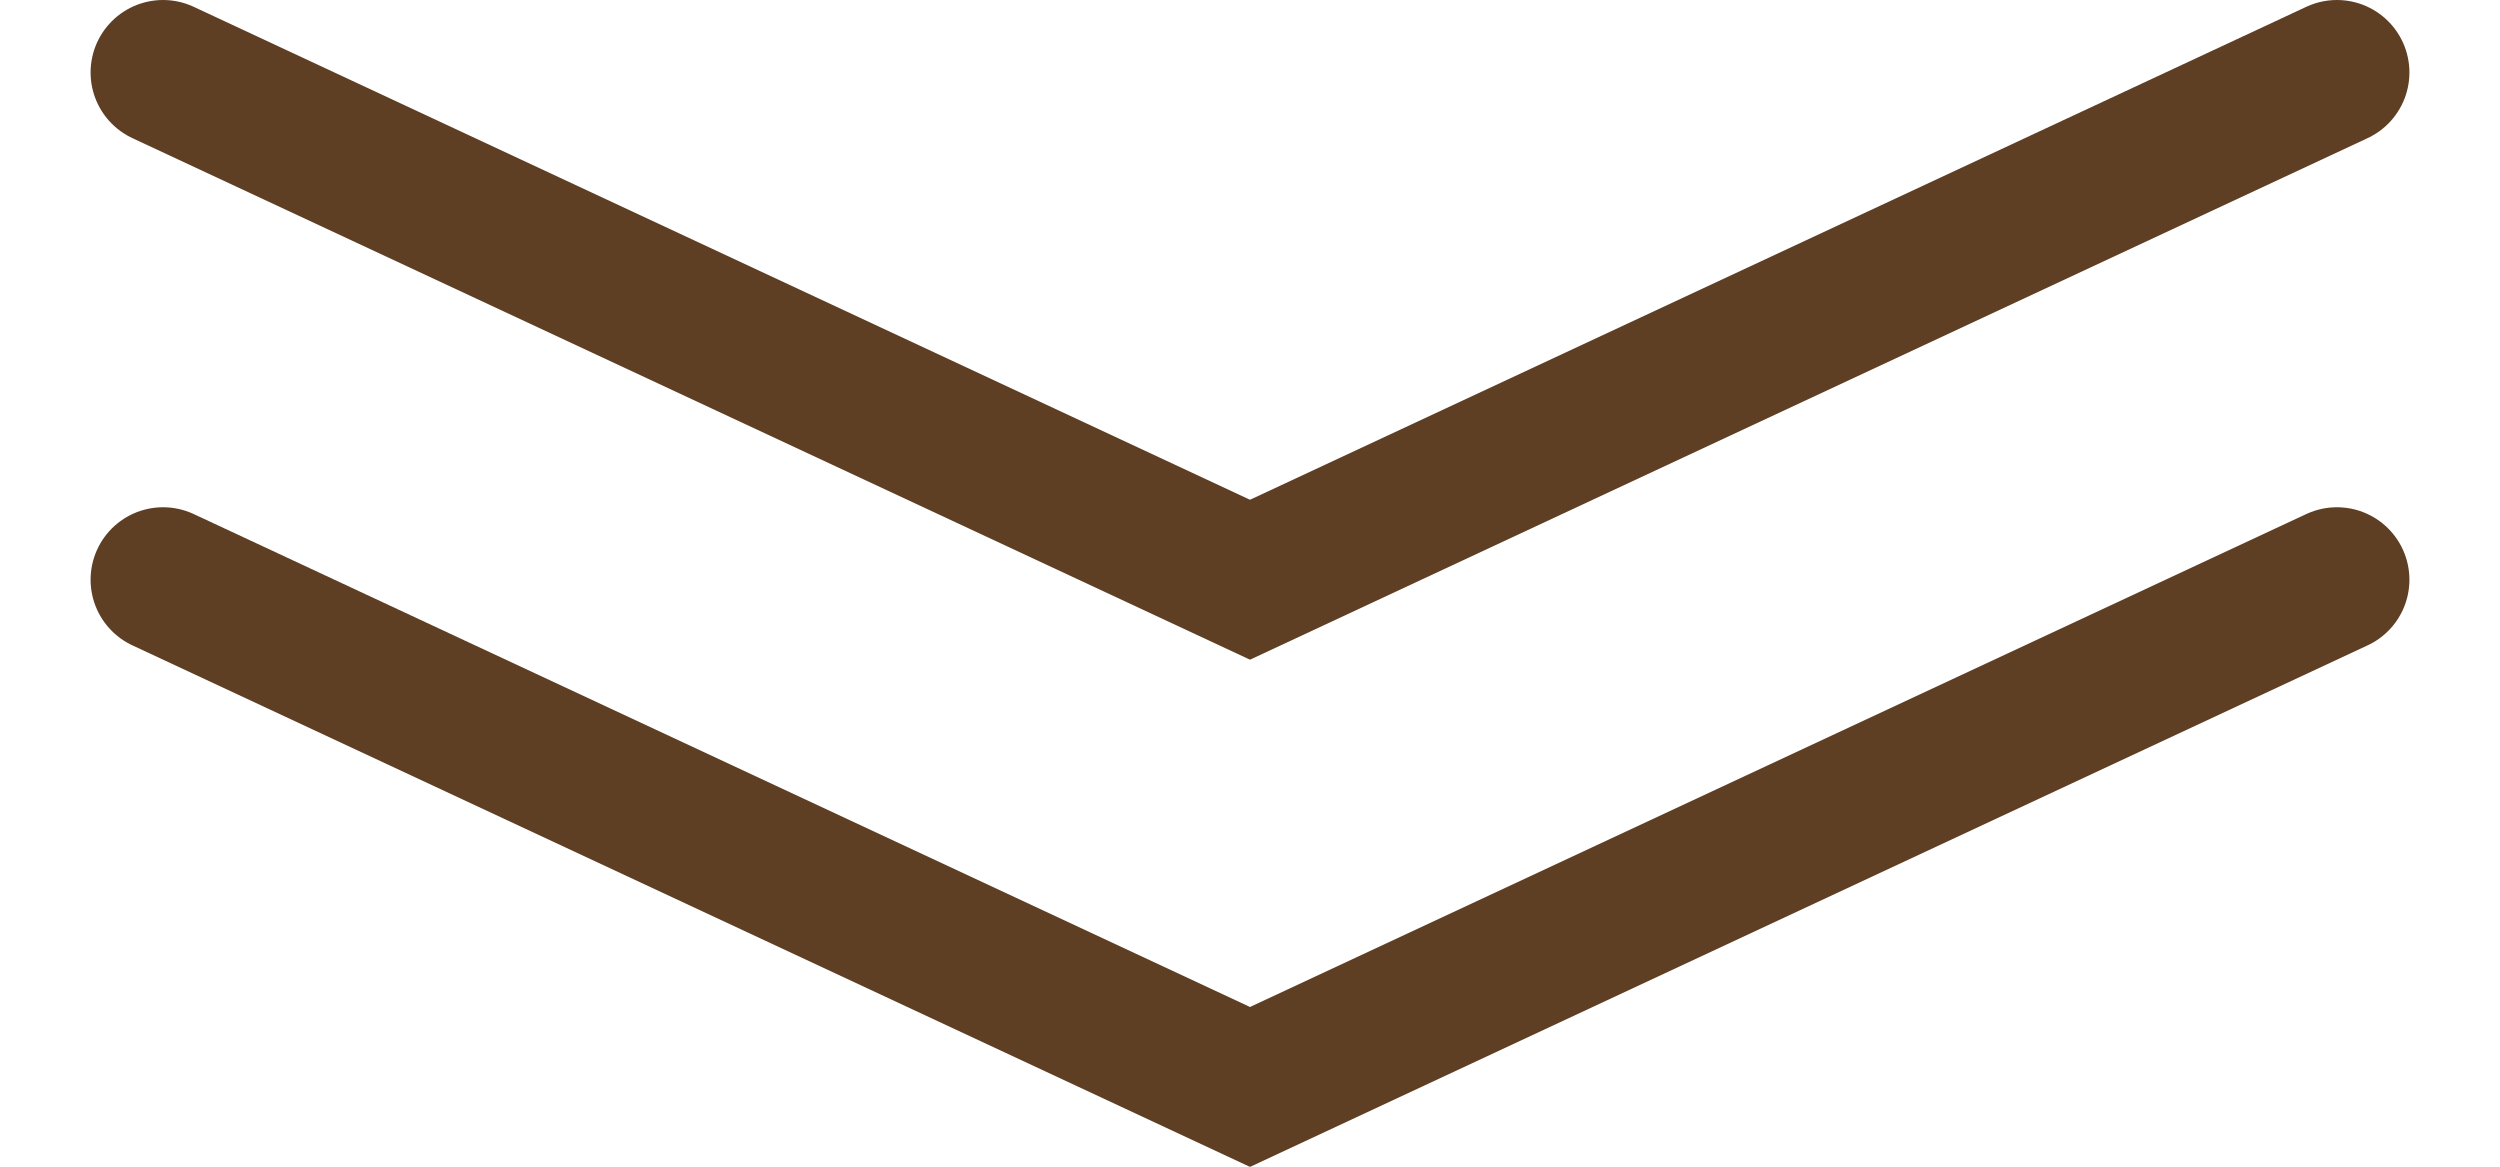 <svg xmlns="http://www.w3.org/2000/svg" viewBox="0 0 32 16.1" width="30" height="14"><title>icon-arrow-down</title><polyline points="31 1 16 8 1 1" style="fill:none;stroke:#5f3f24;stroke-linecap:round;stroke-miterlimit:10;stroke-width:2px"/><polyline points="31 8 16 15 1 8" style="fill:none;stroke:#5f3f24;stroke-linecap:round;stroke-miterlimit:10;stroke-width:2px"/></svg>